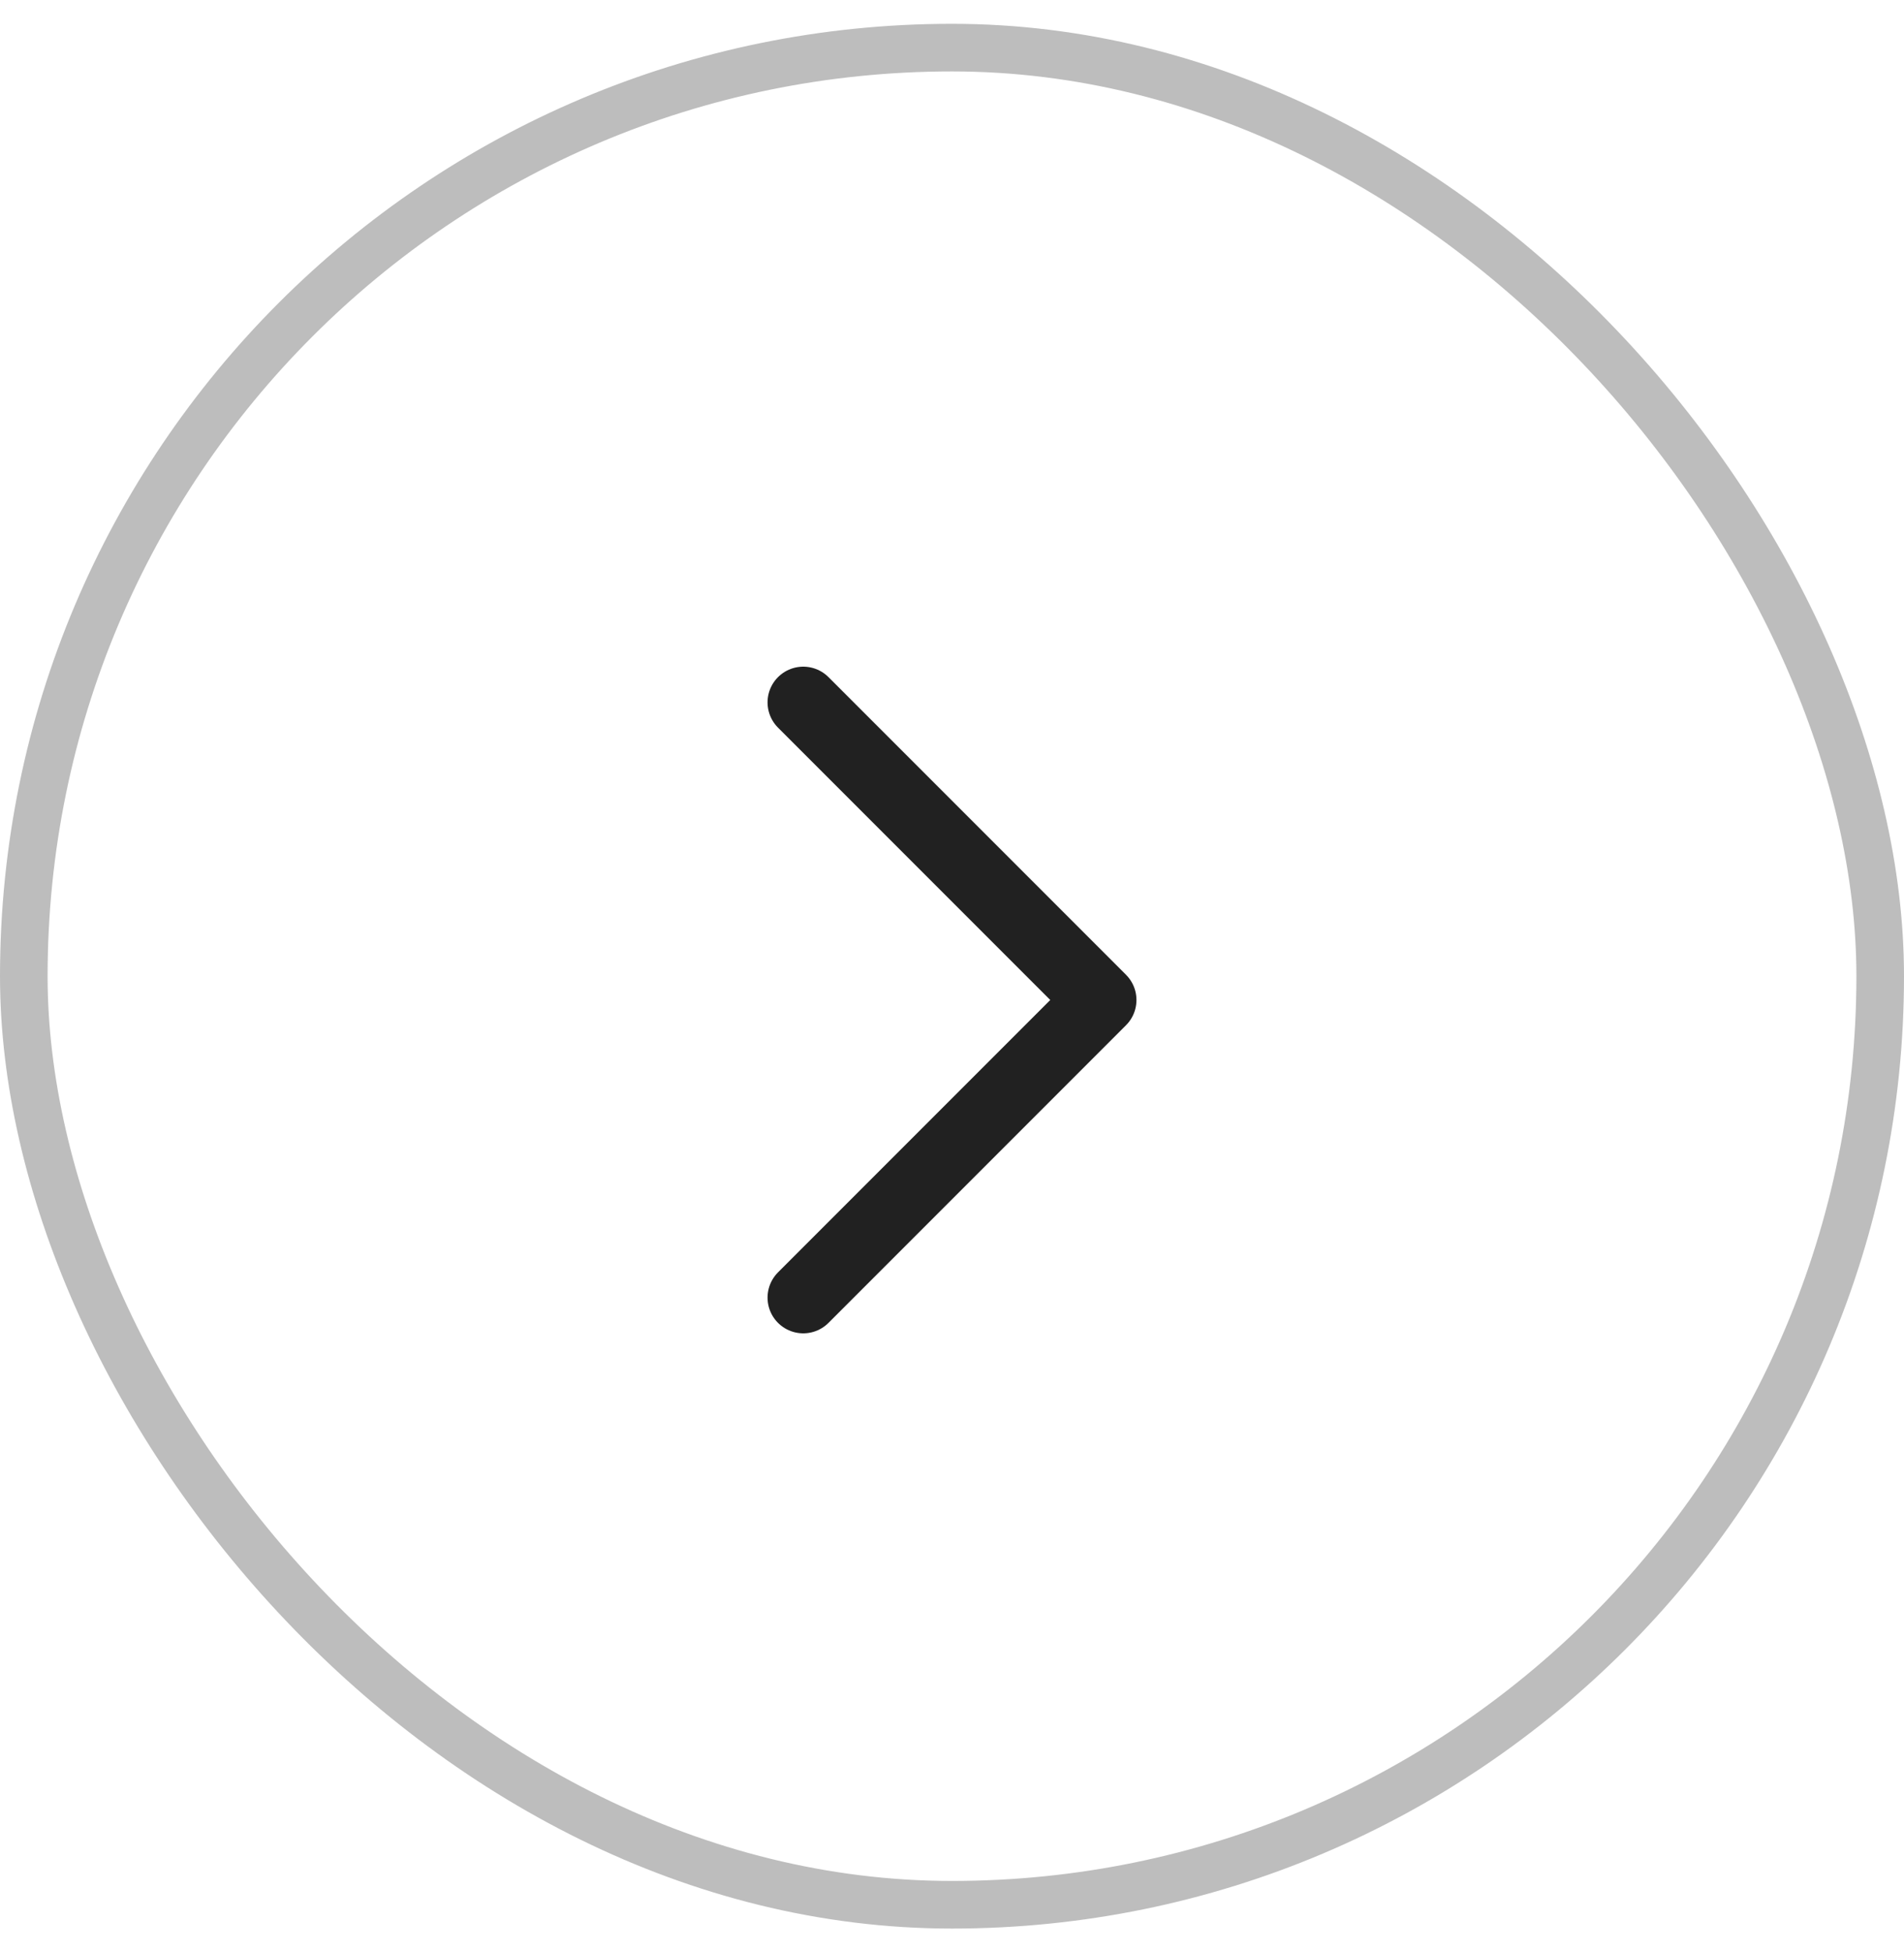 <svg width="40" height="41" viewBox="0 0 40 41" fill="none" xmlns="http://www.w3.org/2000/svg">
<g clip-path="url(#clip0_1934_2489)">
<path d="M16.875 14.75L23.125 21L16.875 27.25" stroke="#212121" stroke-width="1.5" stroke-linecap="round" stroke-linejoin="round"/>
</g>
<rect x="0.5" y="1" width="39" height="39" rx="19.5" stroke="#BDBDBD"/>
<defs>
<clipPath id="clip0_1934_2489">
<rect y="0.5" width="40" height="40" rx="20" fill="white"/>
</clipPath>
</defs>
</svg>
